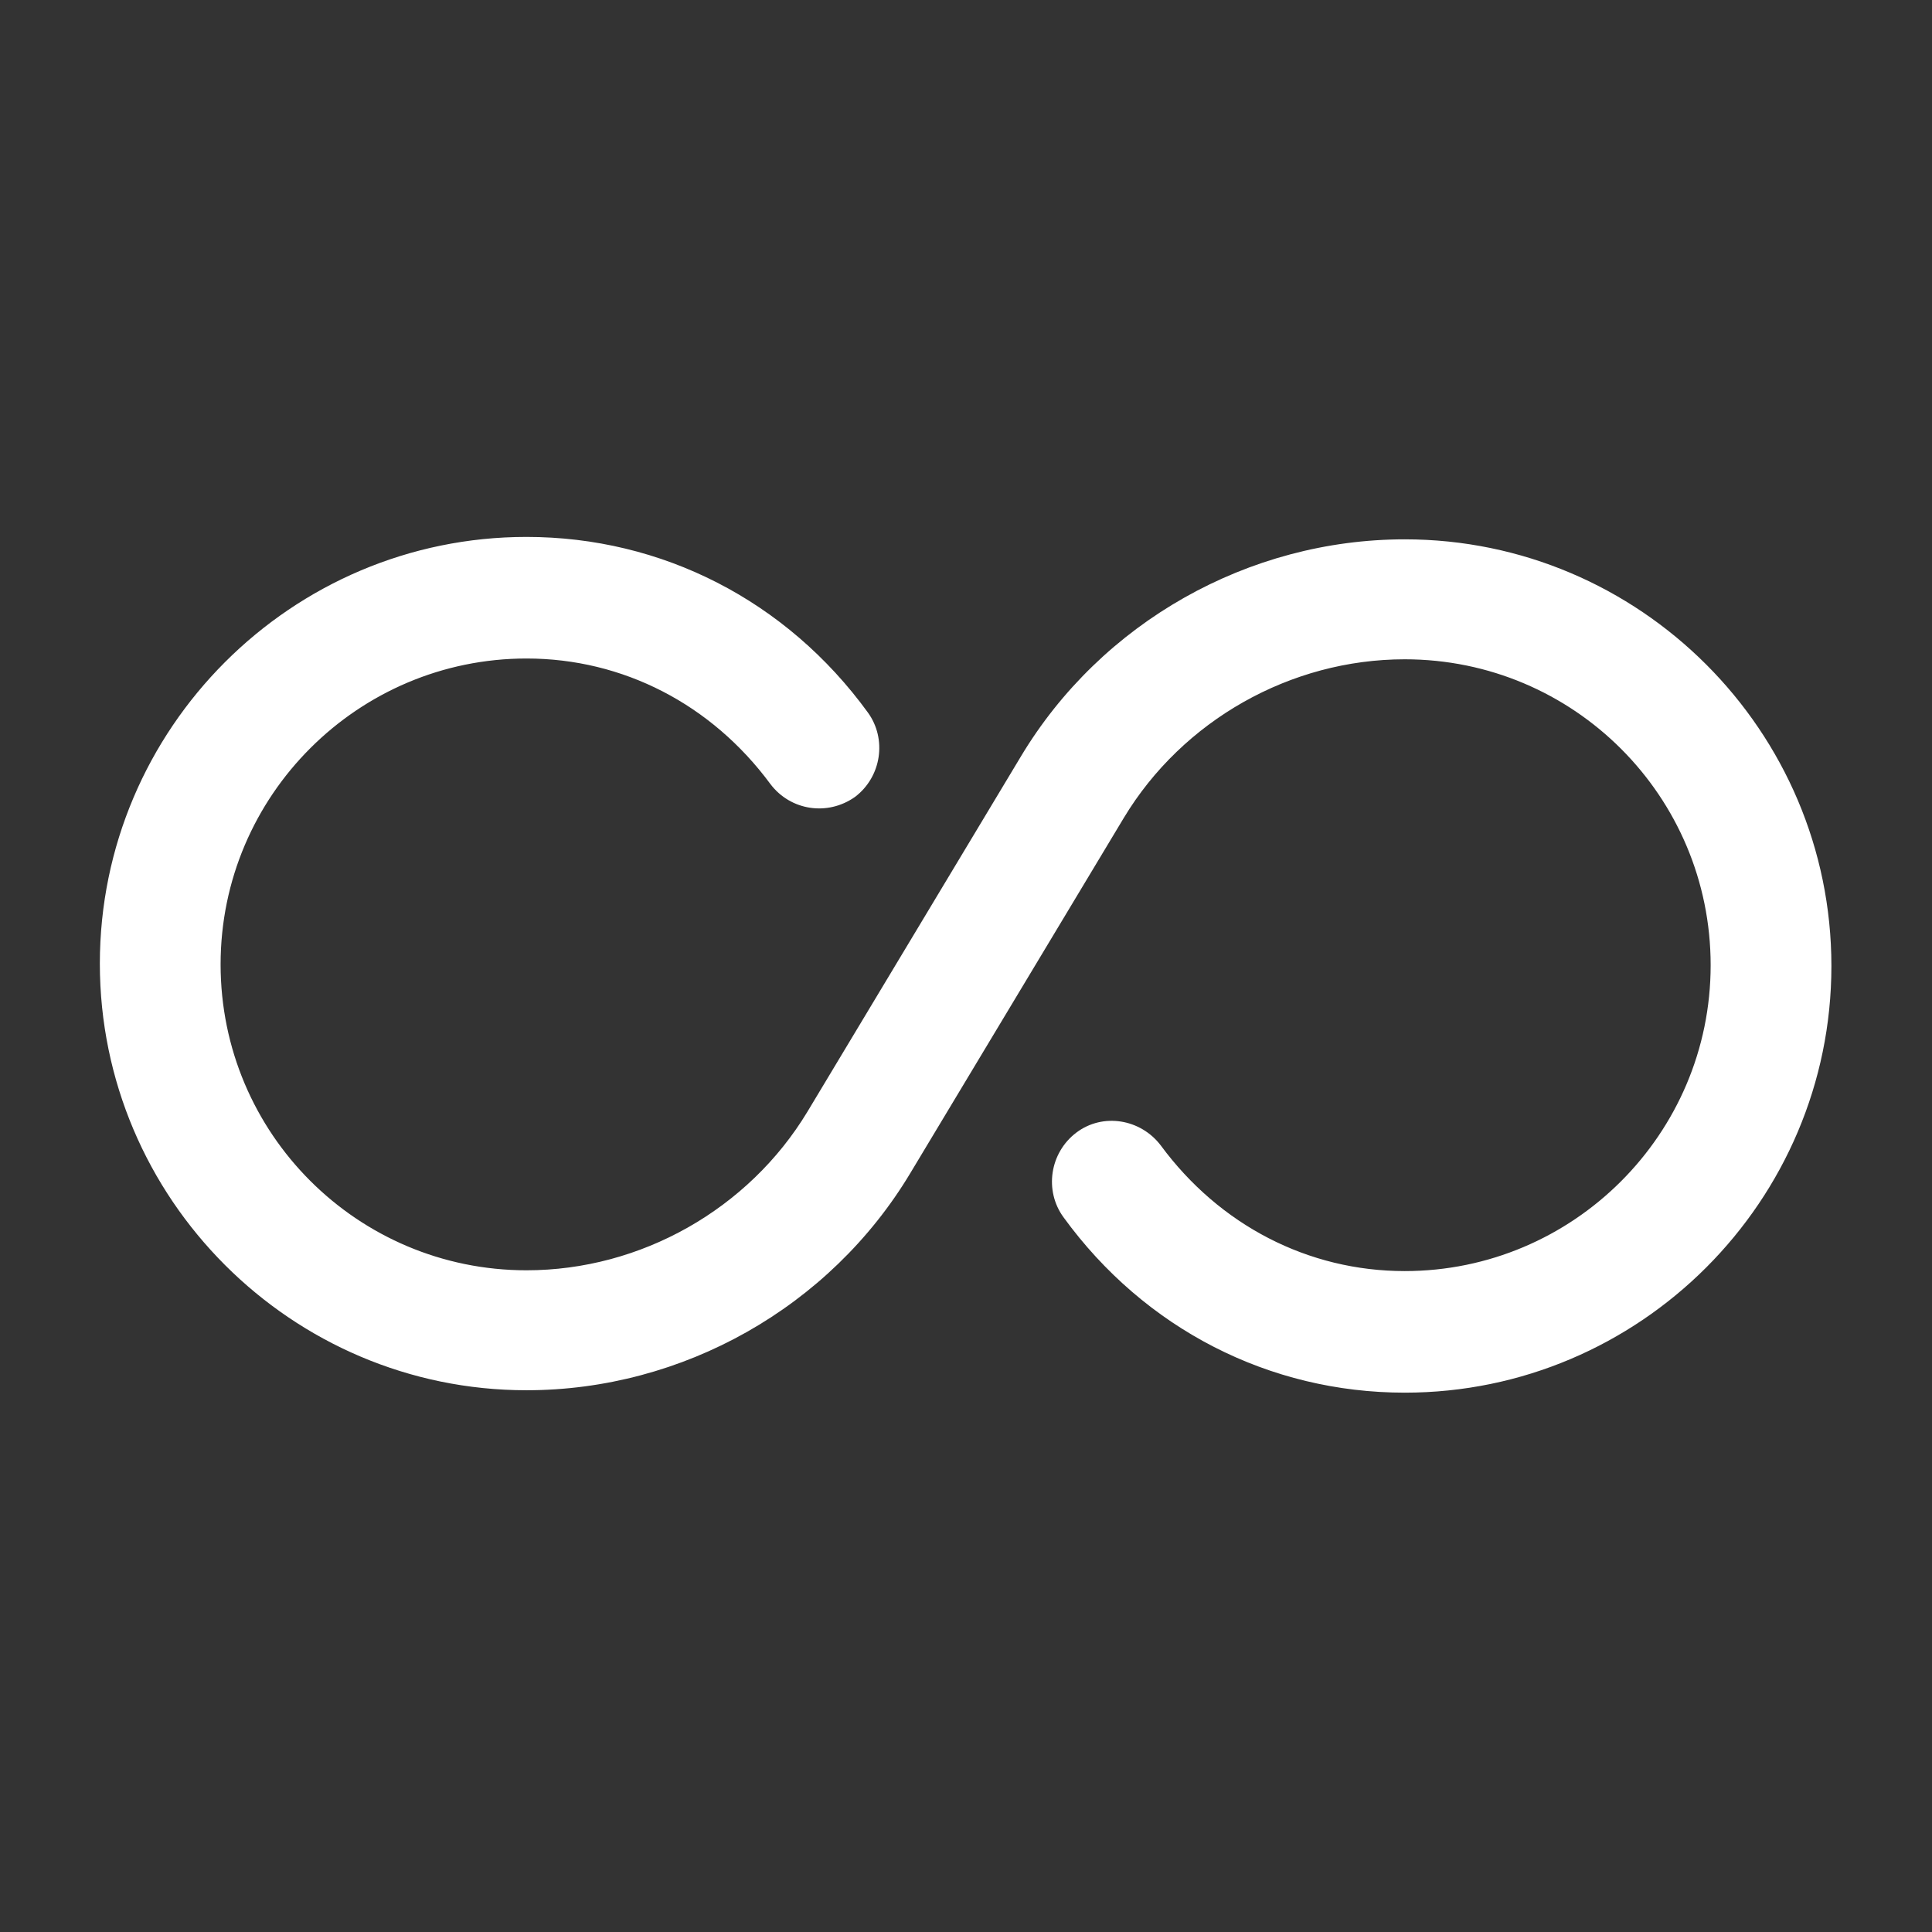 <svg width="44" height="44" viewBox="0 0 44 44" fill="none" xmlns="http://www.w3.org/2000/svg">
<rect x="0" y="0" width="44" height="44" fill="#333333" stroke="none"/>
<g id="vuesax/outline/unlimited">
<g id="unlimited">
<path id="Vector" d="M31.992 31.717C28.912 31.717 26.07 30.268 24.219 27.72C23.779 27.115 23.907 26.253 24.512 25.795C25.117 25.337 25.979 25.483 26.437 26.088C27.776 27.903 29.792 28.948 31.992 28.948C35.824 28.948 38.959 25.832 38.959 21.982C38.959 18.132 35.842 15.015 31.992 15.015C29.389 15.015 26.932 16.408 25.594 18.627L20.735 26.712C18.902 29.773 15.547 31.662 11.991 31.662C6.637 31.662 2.274 27.298 2.274 21.945C2.274 16.591 6.637 12.228 11.991 12.228C15.07 12.228 17.912 13.677 19.764 16.225C20.204 16.83 20.076 17.692 19.471 18.15C18.847 18.59 18.004 18.462 17.546 17.857C16.207 16.042 14.191 14.997 11.991 14.997C8.159 14.997 5.024 18.113 5.024 21.963C5.024 25.813 8.14 28.93 11.991 28.93C14.594 28.93 17.05 27.537 18.389 25.318L23.247 17.233C25.081 14.172 28.436 12.283 31.992 12.283C37.346 12.283 41.709 16.647 41.709 22C41.709 27.353 37.346 31.717 31.992 31.717Z" fill="white"/>
</g>
</g>
</svg>
